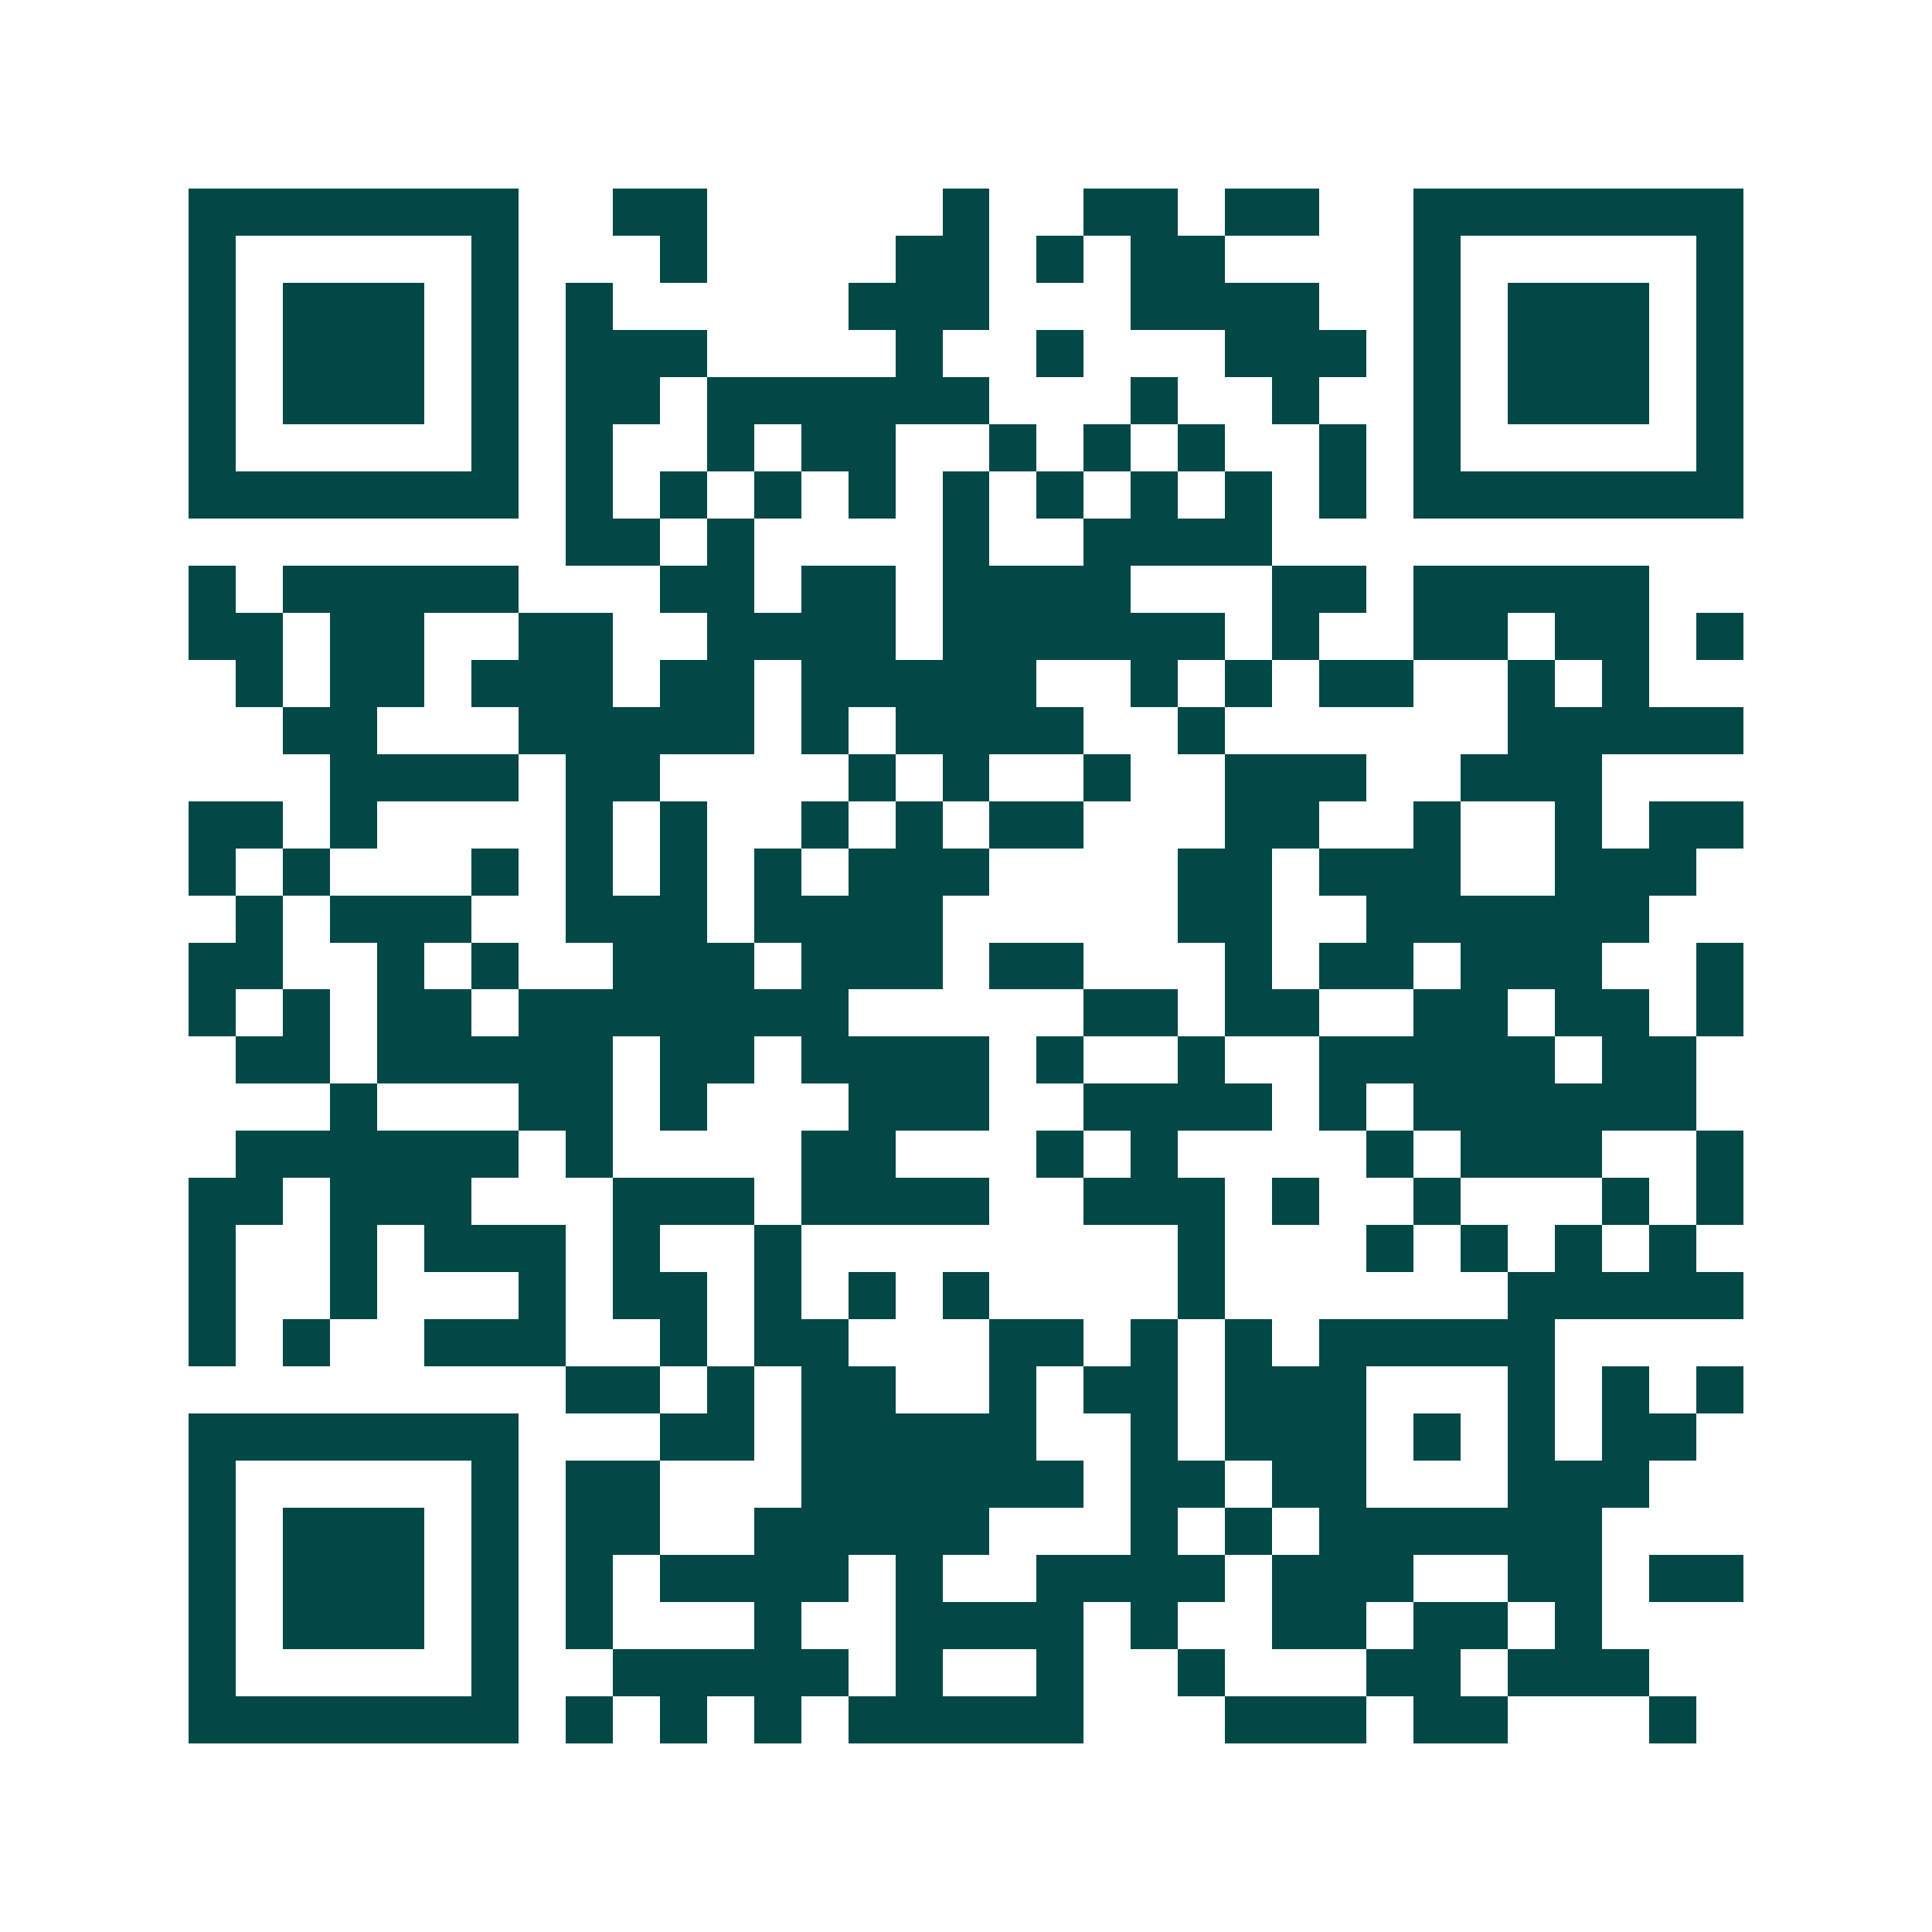 <svg xmlns="http://www.w3.org/2000/svg" width="200" height="200" viewBox="0 0 41 41" shape-rendering="crispEdges"><path fill="#ffffff" d="M0 0h41v41H0z"/><path stroke="#014847" d="M4 4.5h7m2 0h2m5 0h1m2 0h2m1 0h2m2 0h7M4 5.5h1m5 0h1m3 0h1m4 0h2m1 0h1m1 0h2m4 0h1m5 0h1M4 6.5h1m1 0h3m1 0h1m1 0h1m5 0h3m3 0h4m2 0h1m1 0h3m1 0h1M4 7.5h1m1 0h3m1 0h1m1 0h3m4 0h1m2 0h1m3 0h3m1 0h1m1 0h3m1 0h1M4 8.5h1m1 0h3m1 0h1m1 0h2m1 0h6m3 0h1m2 0h1m2 0h1m1 0h3m1 0h1M4 9.5h1m5 0h1m1 0h1m2 0h1m1 0h2m2 0h1m1 0h1m1 0h1m2 0h1m1 0h1m5 0h1M4 10.5h7m1 0h1m1 0h1m1 0h1m1 0h1m1 0h1m1 0h1m1 0h1m1 0h1m1 0h1m1 0h7M12 11.5h2m1 0h1m4 0h1m2 0h4M4 12.5h1m1 0h5m3 0h2m1 0h2m1 0h4m3 0h2m1 0h5M4 13.5h2m1 0h2m2 0h2m2 0h4m1 0h6m1 0h1m2 0h2m1 0h2m1 0h1M5 14.5h1m1 0h2m1 0h3m1 0h2m1 0h5m2 0h1m1 0h1m1 0h2m2 0h1m1 0h1M6 15.5h2m3 0h5m1 0h1m1 0h4m2 0h1m6 0h5M7 16.5h4m1 0h2m4 0h1m1 0h1m2 0h1m2 0h3m2 0h3M4 17.5h2m1 0h1m4 0h1m1 0h1m2 0h1m1 0h1m1 0h2m3 0h2m2 0h1m2 0h1m1 0h2M4 18.5h1m1 0h1m3 0h1m1 0h1m1 0h1m1 0h1m1 0h3m4 0h2m1 0h3m2 0h3M5 19.5h1m1 0h3m2 0h3m1 0h4m5 0h2m2 0h6M4 20.5h2m2 0h1m1 0h1m2 0h3m1 0h3m1 0h2m3 0h1m1 0h2m1 0h3m2 0h1M4 21.5h1m1 0h1m1 0h2m1 0h7m5 0h2m1 0h2m2 0h2m1 0h2m1 0h1M5 22.5h2m1 0h5m1 0h2m1 0h4m1 0h1m2 0h1m2 0h5m1 0h2M7 23.5h1m3 0h2m1 0h1m3 0h3m2 0h4m1 0h1m1 0h6M5 24.5h6m1 0h1m4 0h2m3 0h1m1 0h1m4 0h1m1 0h3m2 0h1M4 25.5h2m1 0h3m3 0h3m1 0h4m2 0h3m1 0h1m2 0h1m3 0h1m1 0h1M4 26.5h1m2 0h1m1 0h3m1 0h1m2 0h1m8 0h1m3 0h1m1 0h1m1 0h1m1 0h1M4 27.5h1m2 0h1m3 0h1m1 0h2m1 0h1m1 0h1m1 0h1m4 0h1m6 0h5M4 28.5h1m1 0h1m2 0h3m2 0h1m1 0h2m3 0h2m1 0h1m1 0h1m1 0h5M12 29.5h2m1 0h1m1 0h2m2 0h1m1 0h2m1 0h3m3 0h1m1 0h1m1 0h1M4 30.5h7m3 0h2m1 0h5m2 0h1m1 0h3m1 0h1m1 0h1m1 0h2M4 31.5h1m5 0h1m1 0h2m3 0h6m1 0h2m1 0h2m3 0h3M4 32.5h1m1 0h3m1 0h1m1 0h2m2 0h5m3 0h1m1 0h1m1 0h6M4 33.5h1m1 0h3m1 0h1m1 0h1m1 0h4m1 0h1m2 0h4m1 0h3m2 0h2m1 0h2M4 34.5h1m1 0h3m1 0h1m1 0h1m3 0h1m2 0h4m1 0h1m2 0h2m1 0h2m1 0h1M4 35.5h1m5 0h1m2 0h5m1 0h1m2 0h1m2 0h1m3 0h2m1 0h3M4 36.5h7m1 0h1m1 0h1m1 0h1m1 0h5m3 0h3m1 0h2m3 0h1"/></svg>
